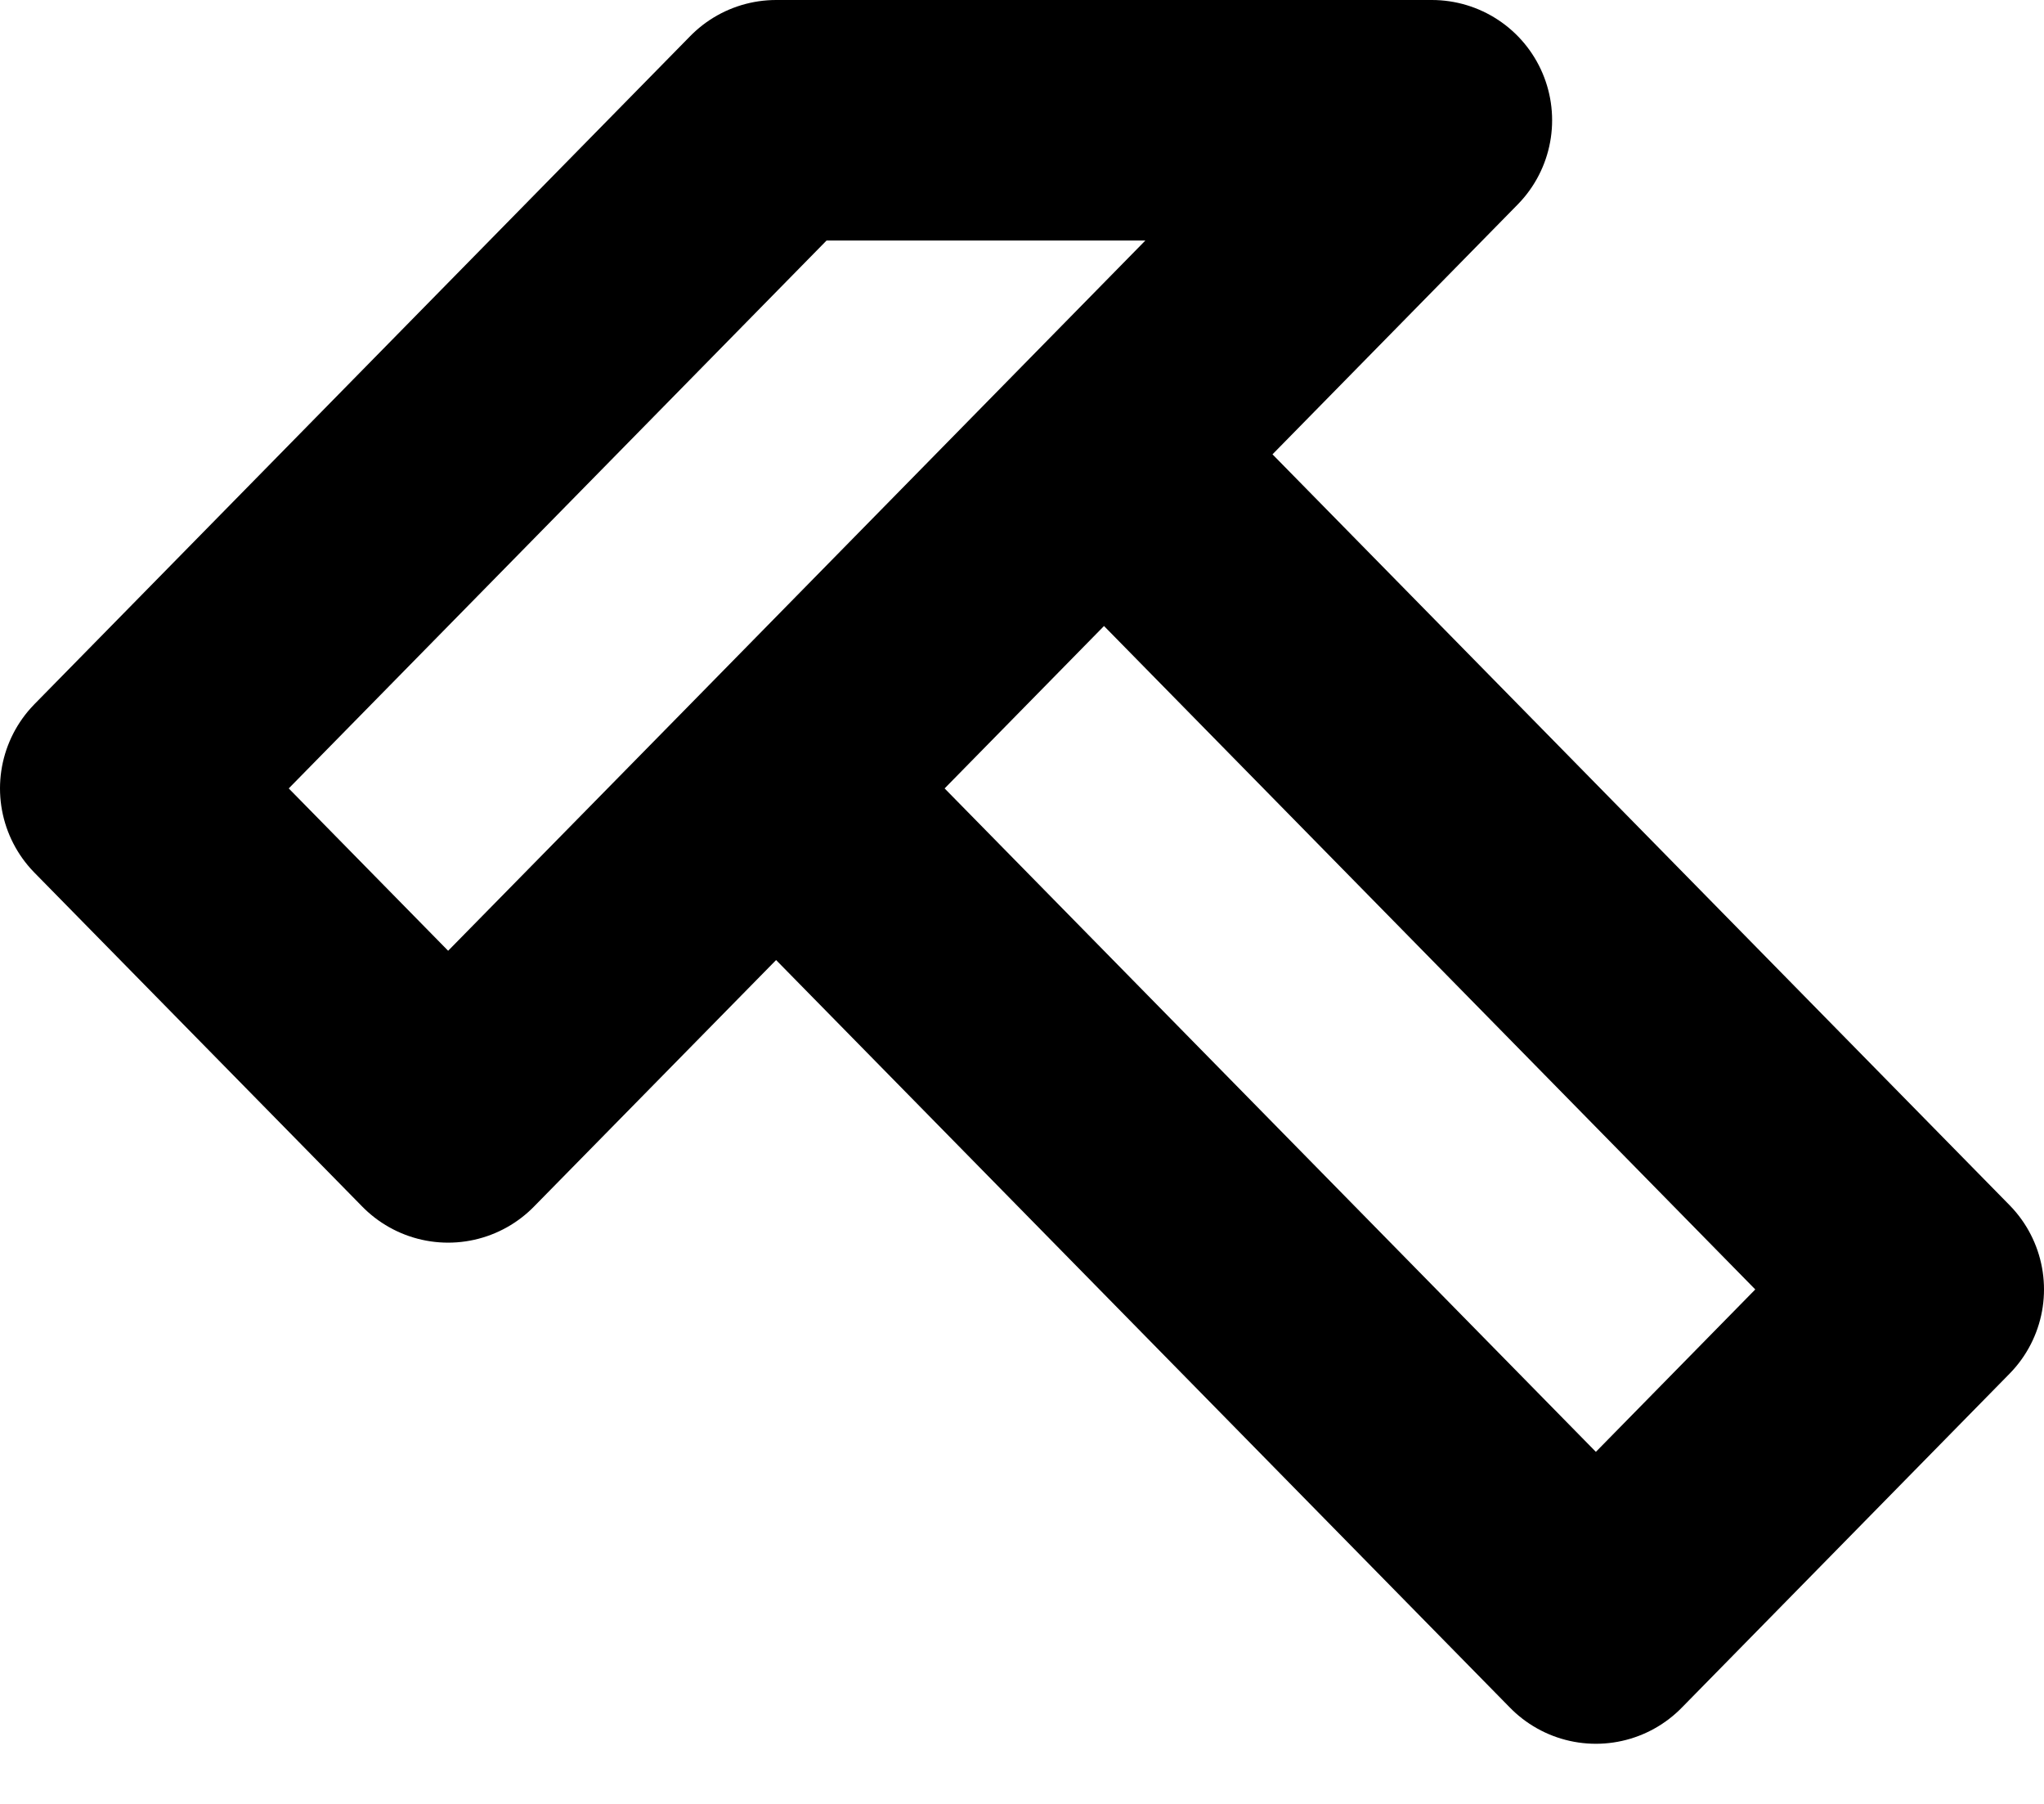 <svg width="17" height="15" viewBox="0 0 17 15" fill="none" xmlns="http://www.w3.org/2000/svg">
<path d="M6.455 6.556L13.273 13.5L16 10.722L9.182 3.778M6.455 6.556L9.182 3.778M6.455 6.556L3.727 9.333L1 6.556L6.455 1H11.909L9.182 3.778" stroke="black" stroke-width="2" stroke-linejoin="round"/>
</svg>
